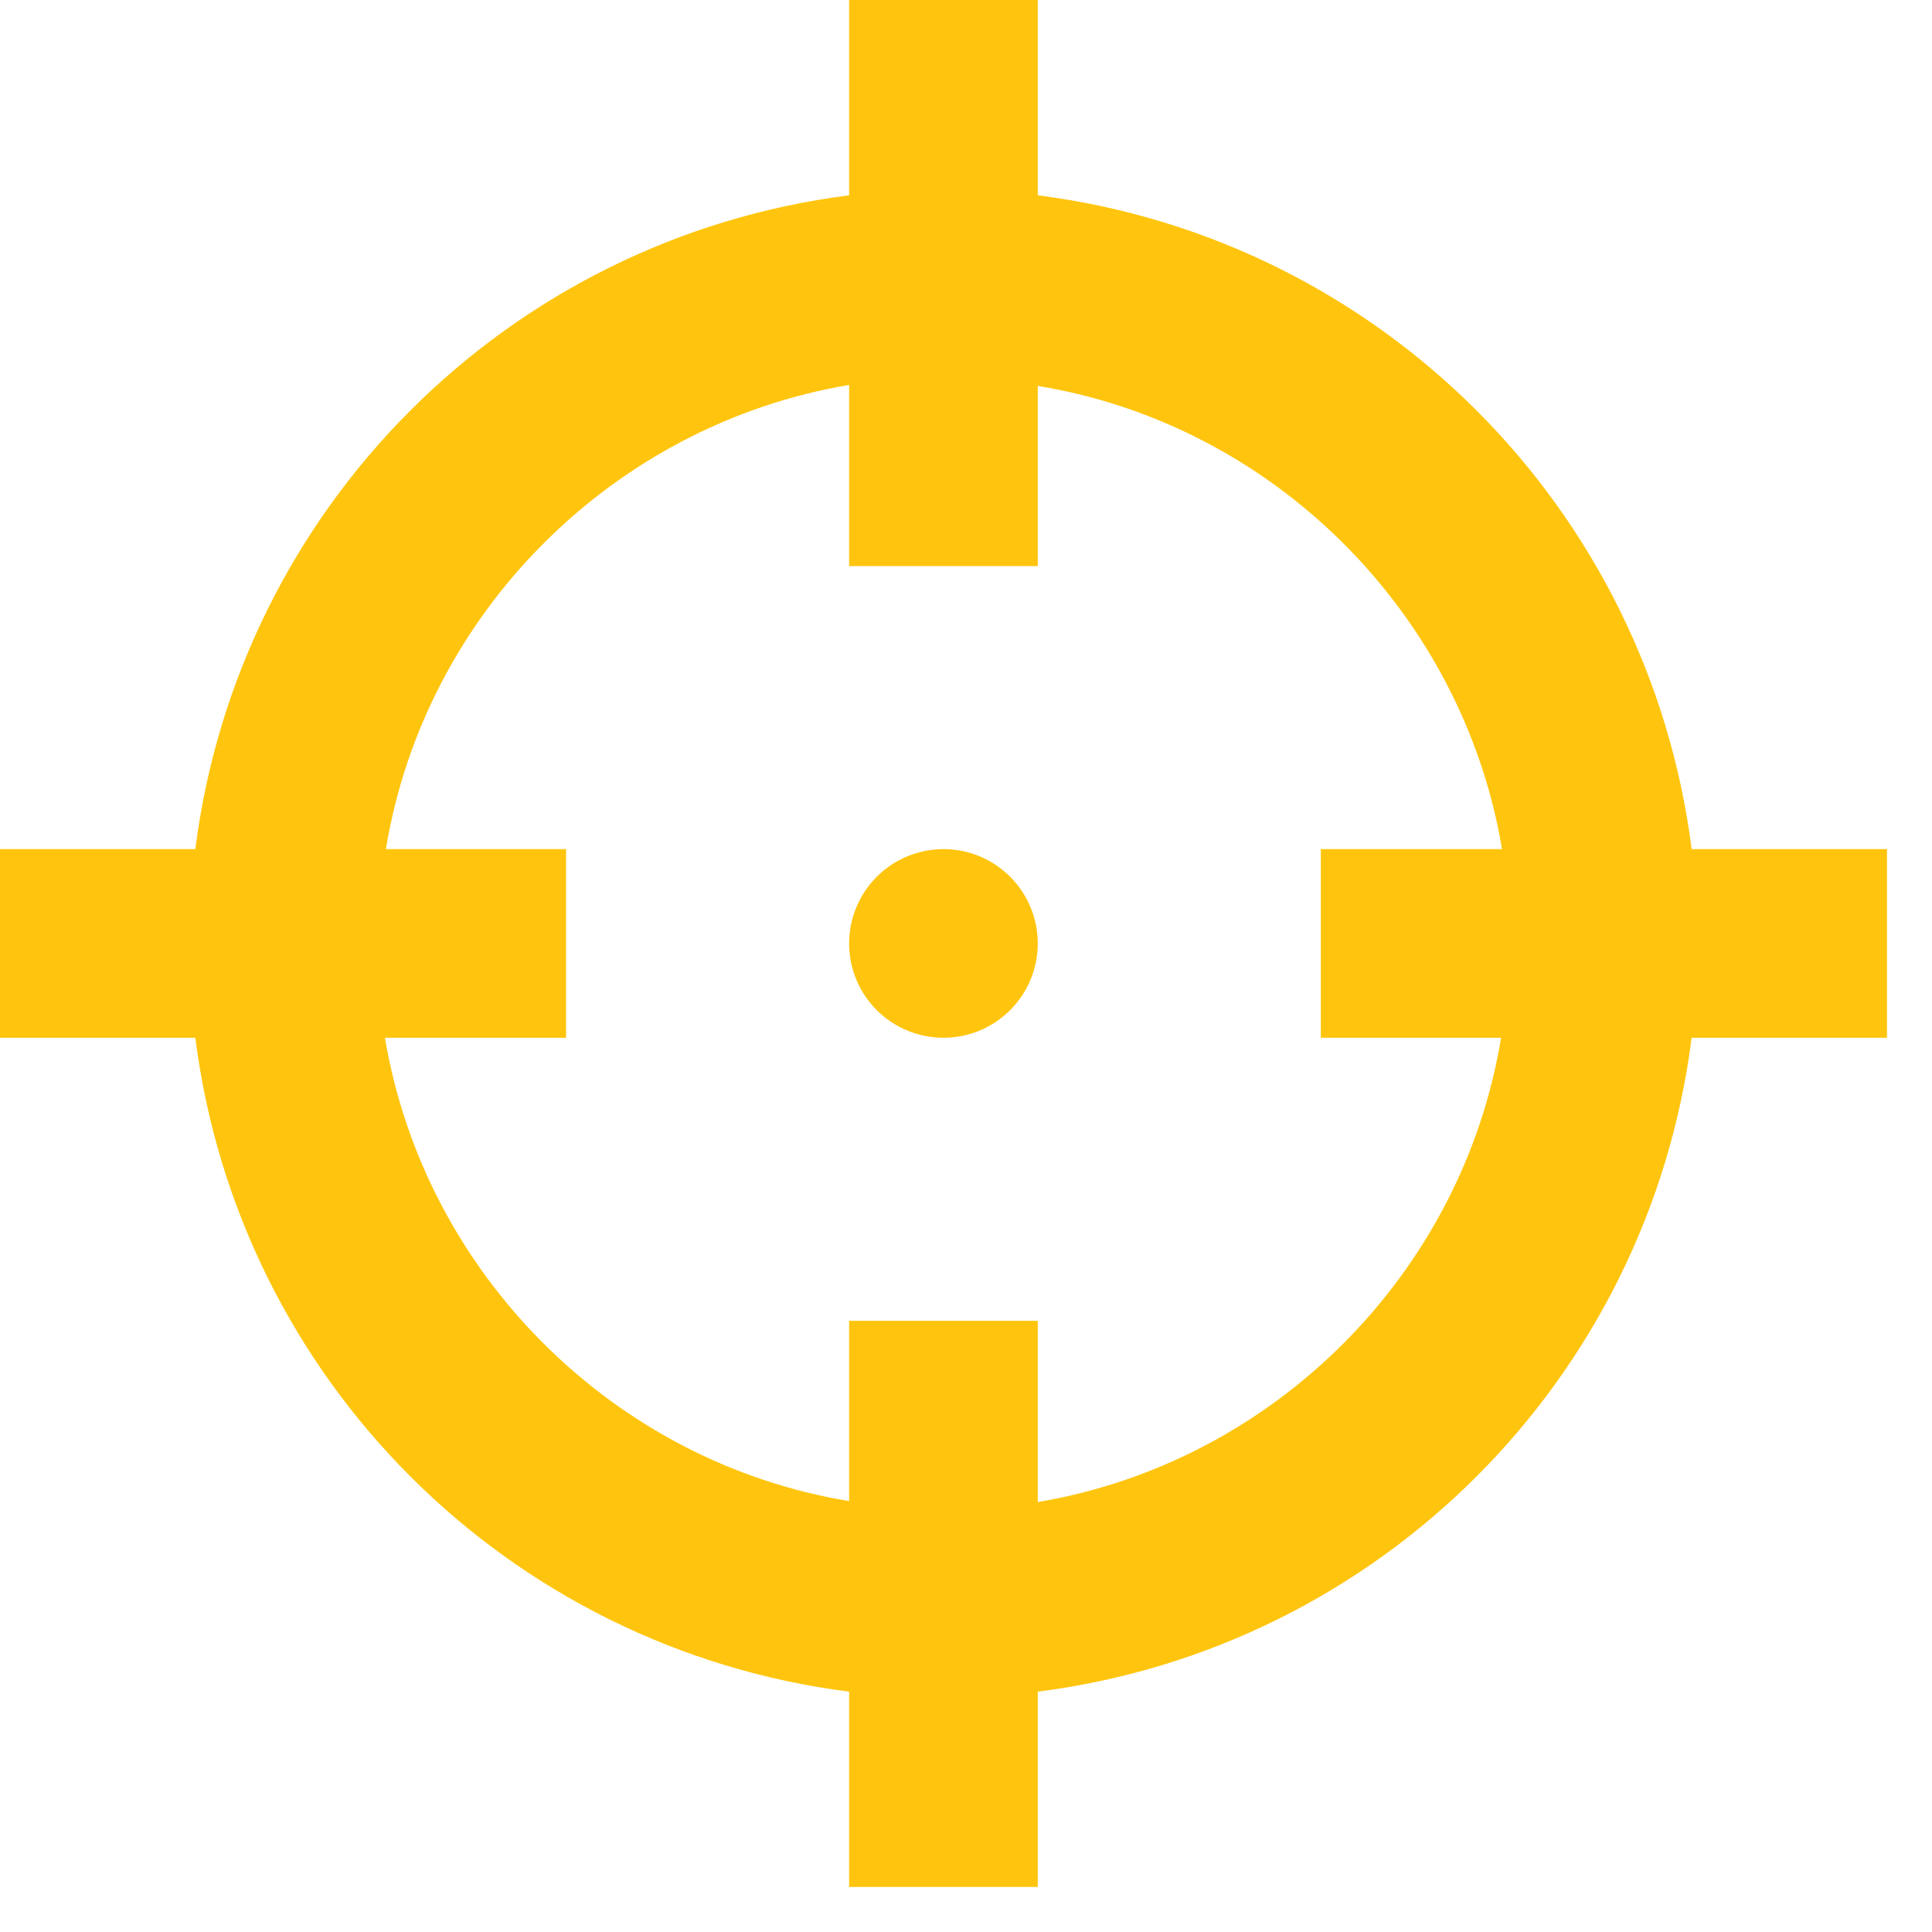 <svg width="20" height="20" viewBox="0 0 20 20" fill="none" xmlns="http://www.w3.org/2000/svg">
<path d="M8.79 0V2.022C5.255 2.471 2.471 5.255 2.022 8.79H0V10.743H2.022C2.471 14.279 5.255 17.062 8.79 17.512V19.534H10.743V17.512C14.279 17.062 17.062 14.279 17.512 10.743H19.534V8.79H17.512C17.062 5.255 14.279 2.471 10.743 2.022V0M8.79 3.985V5.86H10.743V3.995C13.185 4.395 15.139 6.348 15.549 8.79H13.673V10.743H15.539C15.138 13.185 13.185 15.139 10.743 15.549V13.673H8.79V15.539C6.348 15.138 4.395 13.185 3.985 10.743H5.86V8.79H3.995C4.395 6.348 6.348 4.395 8.79 3.985ZM9.767 8.79C9.508 8.79 9.259 8.893 9.076 9.076C8.893 9.259 8.79 9.508 8.79 9.767C8.79 10.026 8.893 10.274 9.076 10.457C9.259 10.64 9.508 10.743 9.767 10.743C10.026 10.743 10.274 10.64 10.457 10.457C10.64 10.274 10.743 10.026 10.743 9.767C10.743 9.508 10.64 9.259 10.457 9.076C10.274 8.893 10.026 8.79 9.767 8.79Z" fill="#FFC50E"/>
</svg>
